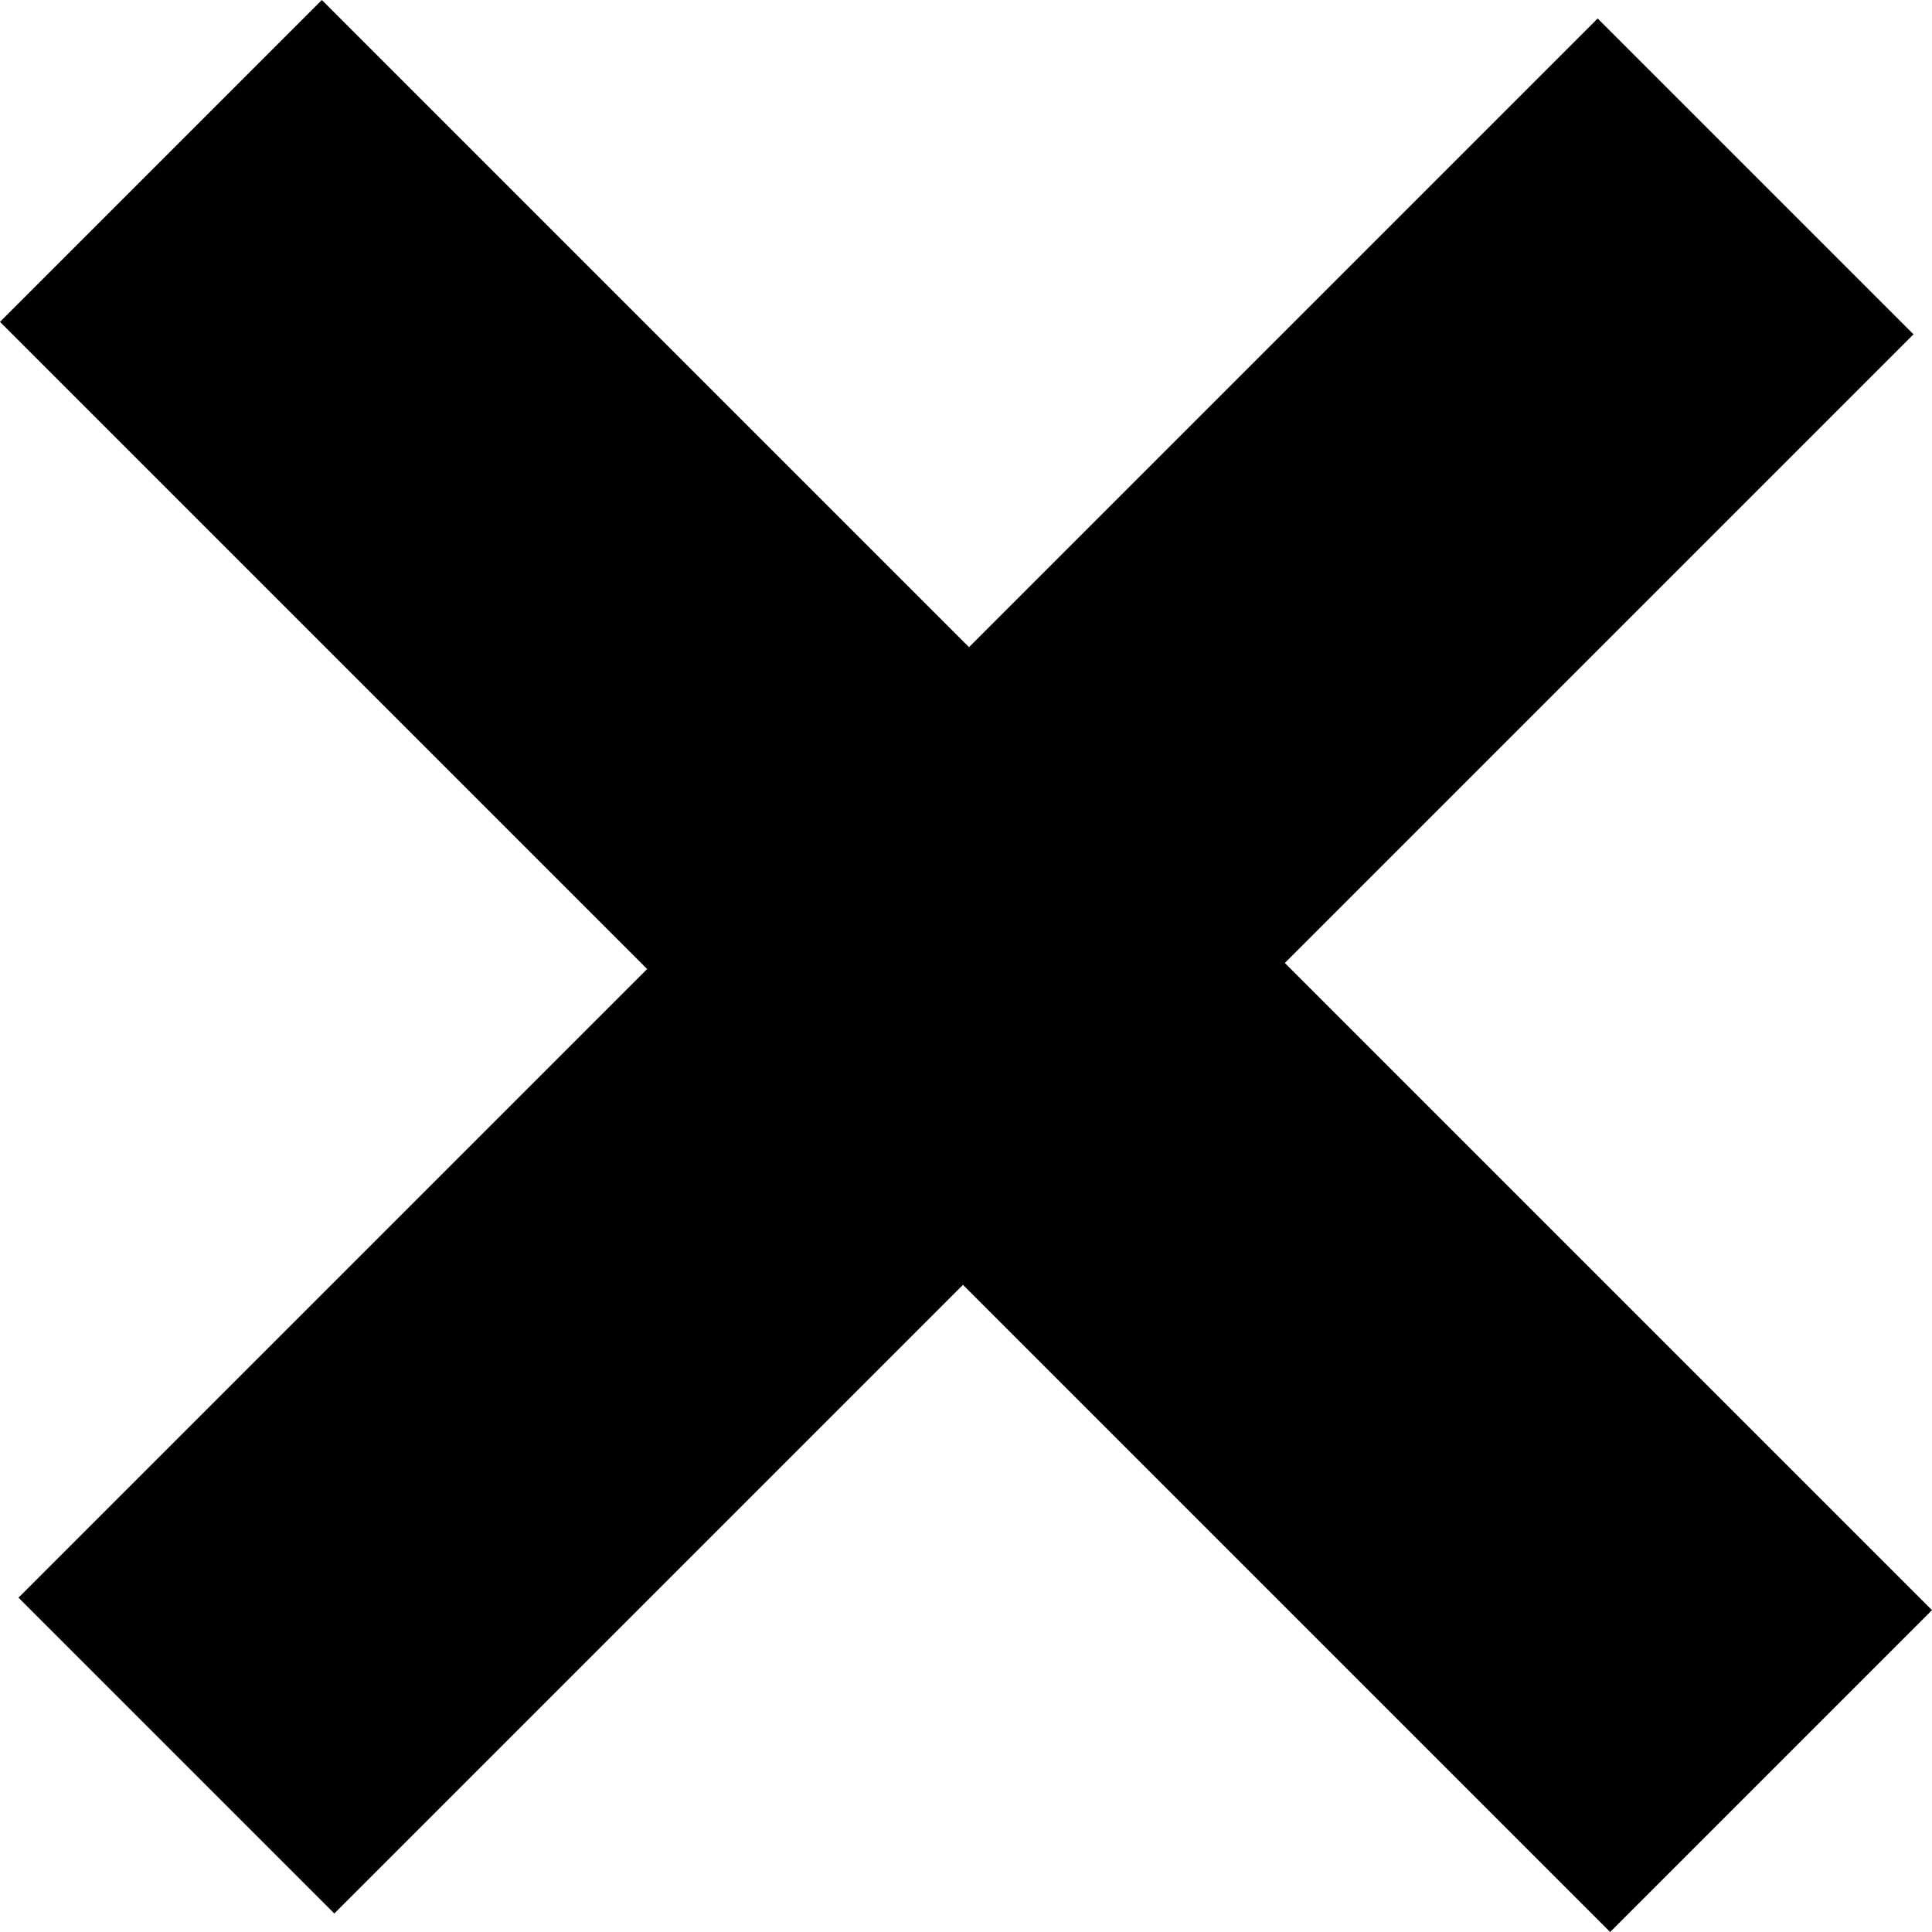<svg xmlns="http://www.w3.org/2000/svg" viewBox="0 0 512 512"><path fill-rule="evenodd" clip-rule="evenodd" d="M85.3 0L0 85.3 426.7 512l85.3-85.3L85.3 0z"/><path fill-rule="evenodd" clip-rule="evenodd" d="M423.4 4.9l83.7 83.7L88.6 507.1 4.9 423.4 423.4 4.9z"/></svg>